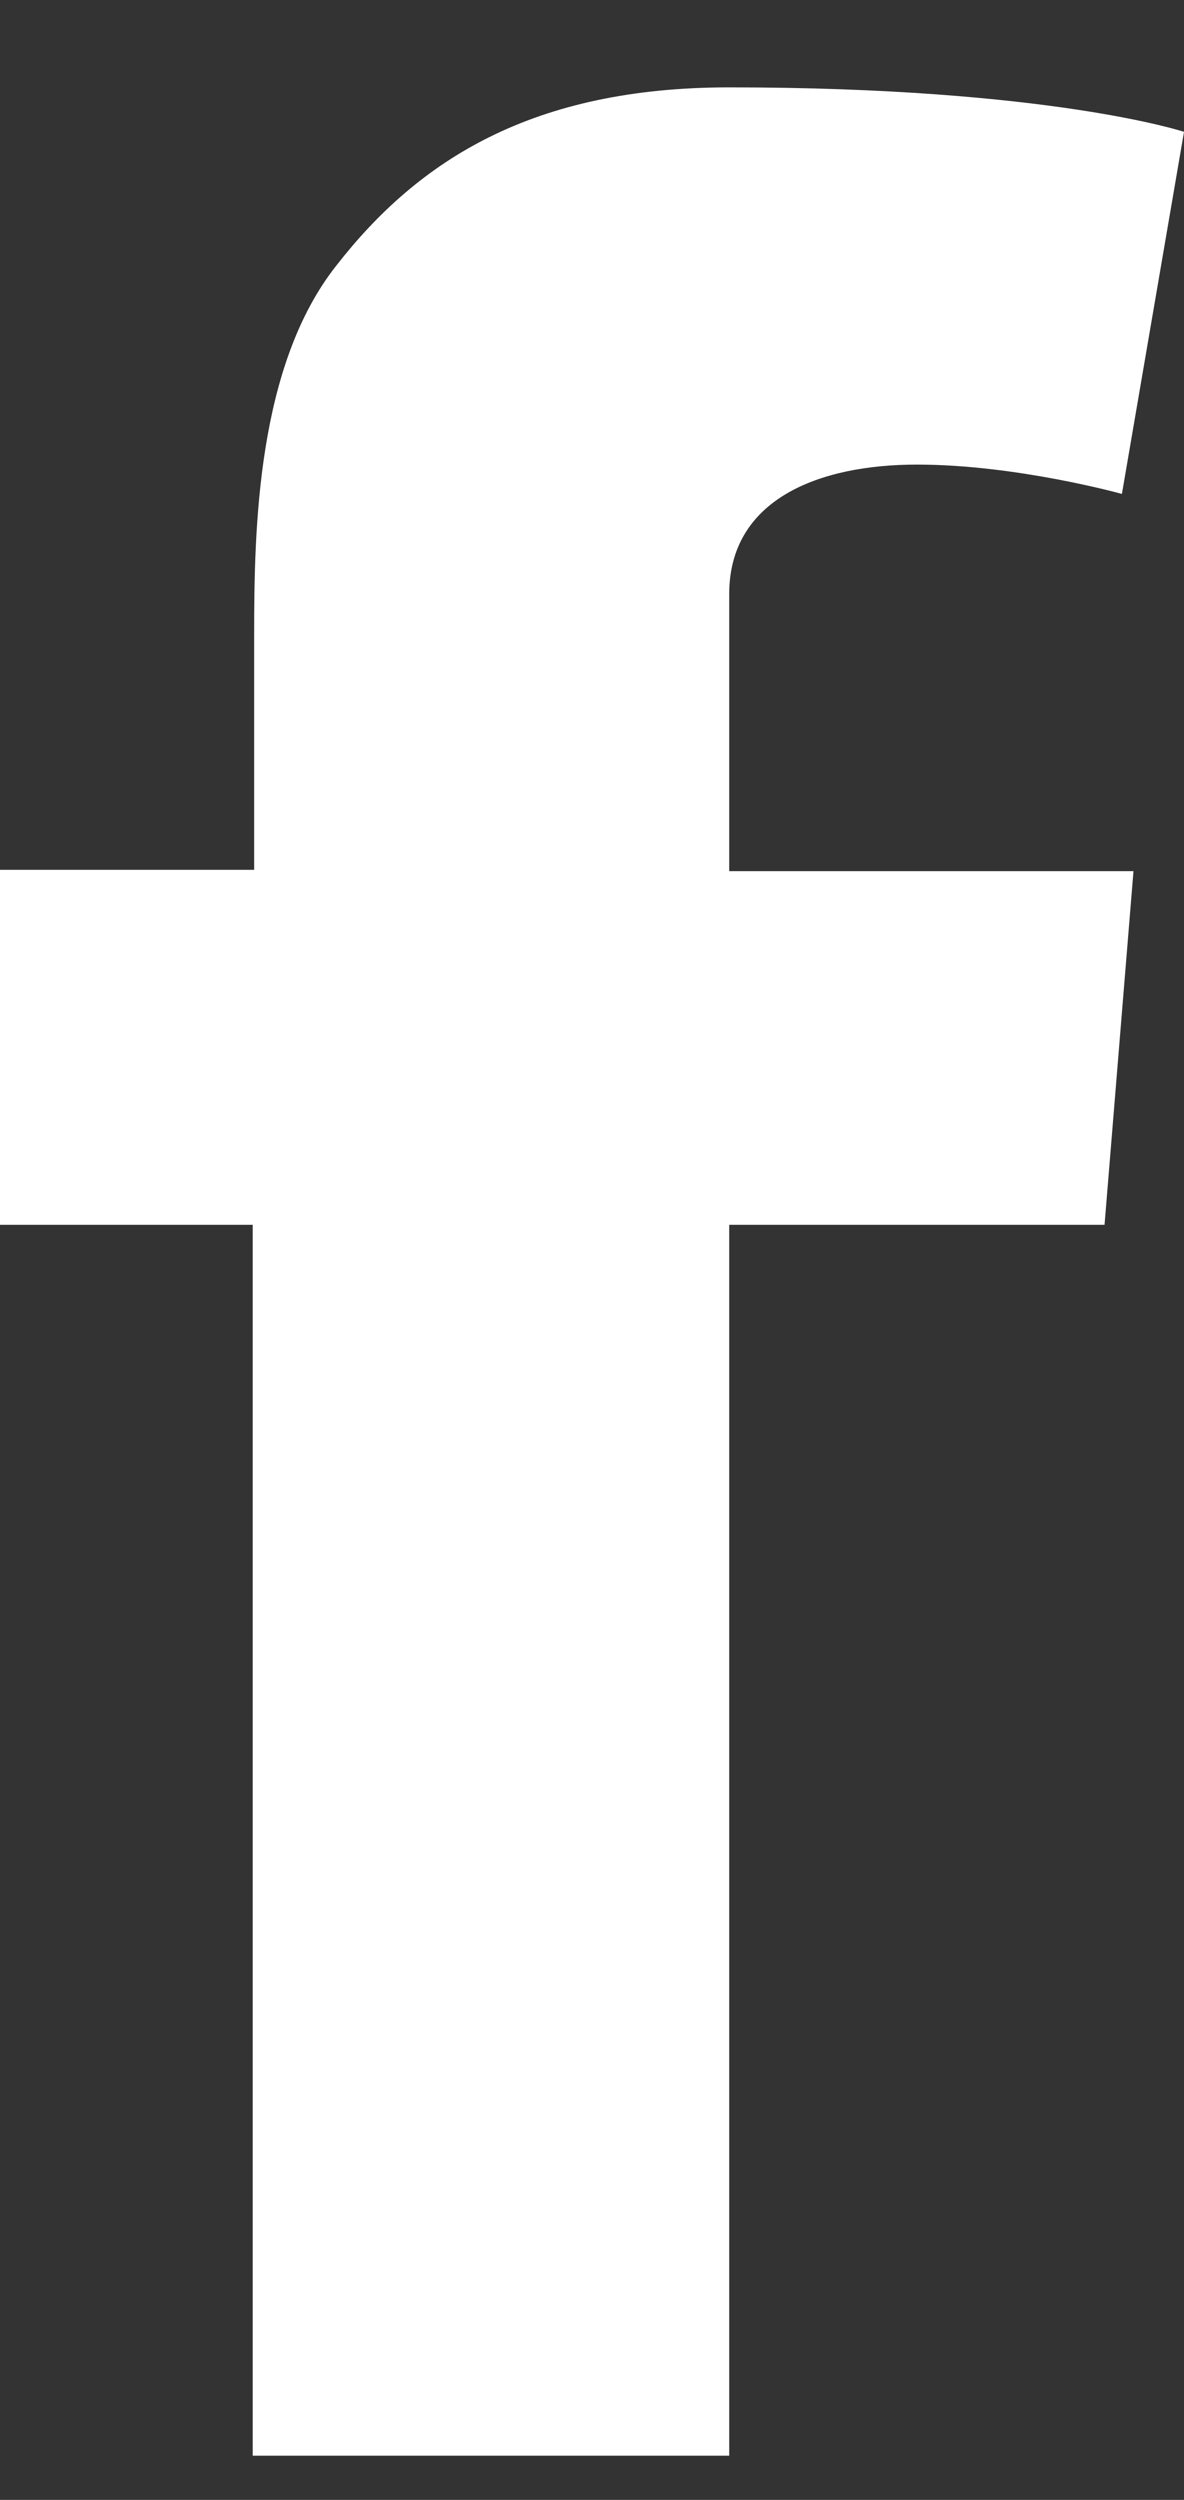 <svg width="9" height="19" viewBox="0 0 9 19" fill="none" xmlns="http://www.w3.org/2000/svg">
<rect x="0" y="0" width="9" height="19" fill="#333333" stroke="none"/>
<path d="M0 6.611H1.932V4.812C1.932 4.018 1.954 2.78 2.557 2.018C3.183 1.214 4.05 0.664 5.543 0.664C7.979 0.664 9 1.002 9 1.002L8.528 3.754C8.528 3.754 7.727 3.531 6.97 3.531C6.223 3.531 5.543 3.796 5.543 4.515V6.621H8.616L8.396 9.309H5.543V18.664H1.921V9.309H0V6.611Z" fill="white"/>
</svg>

